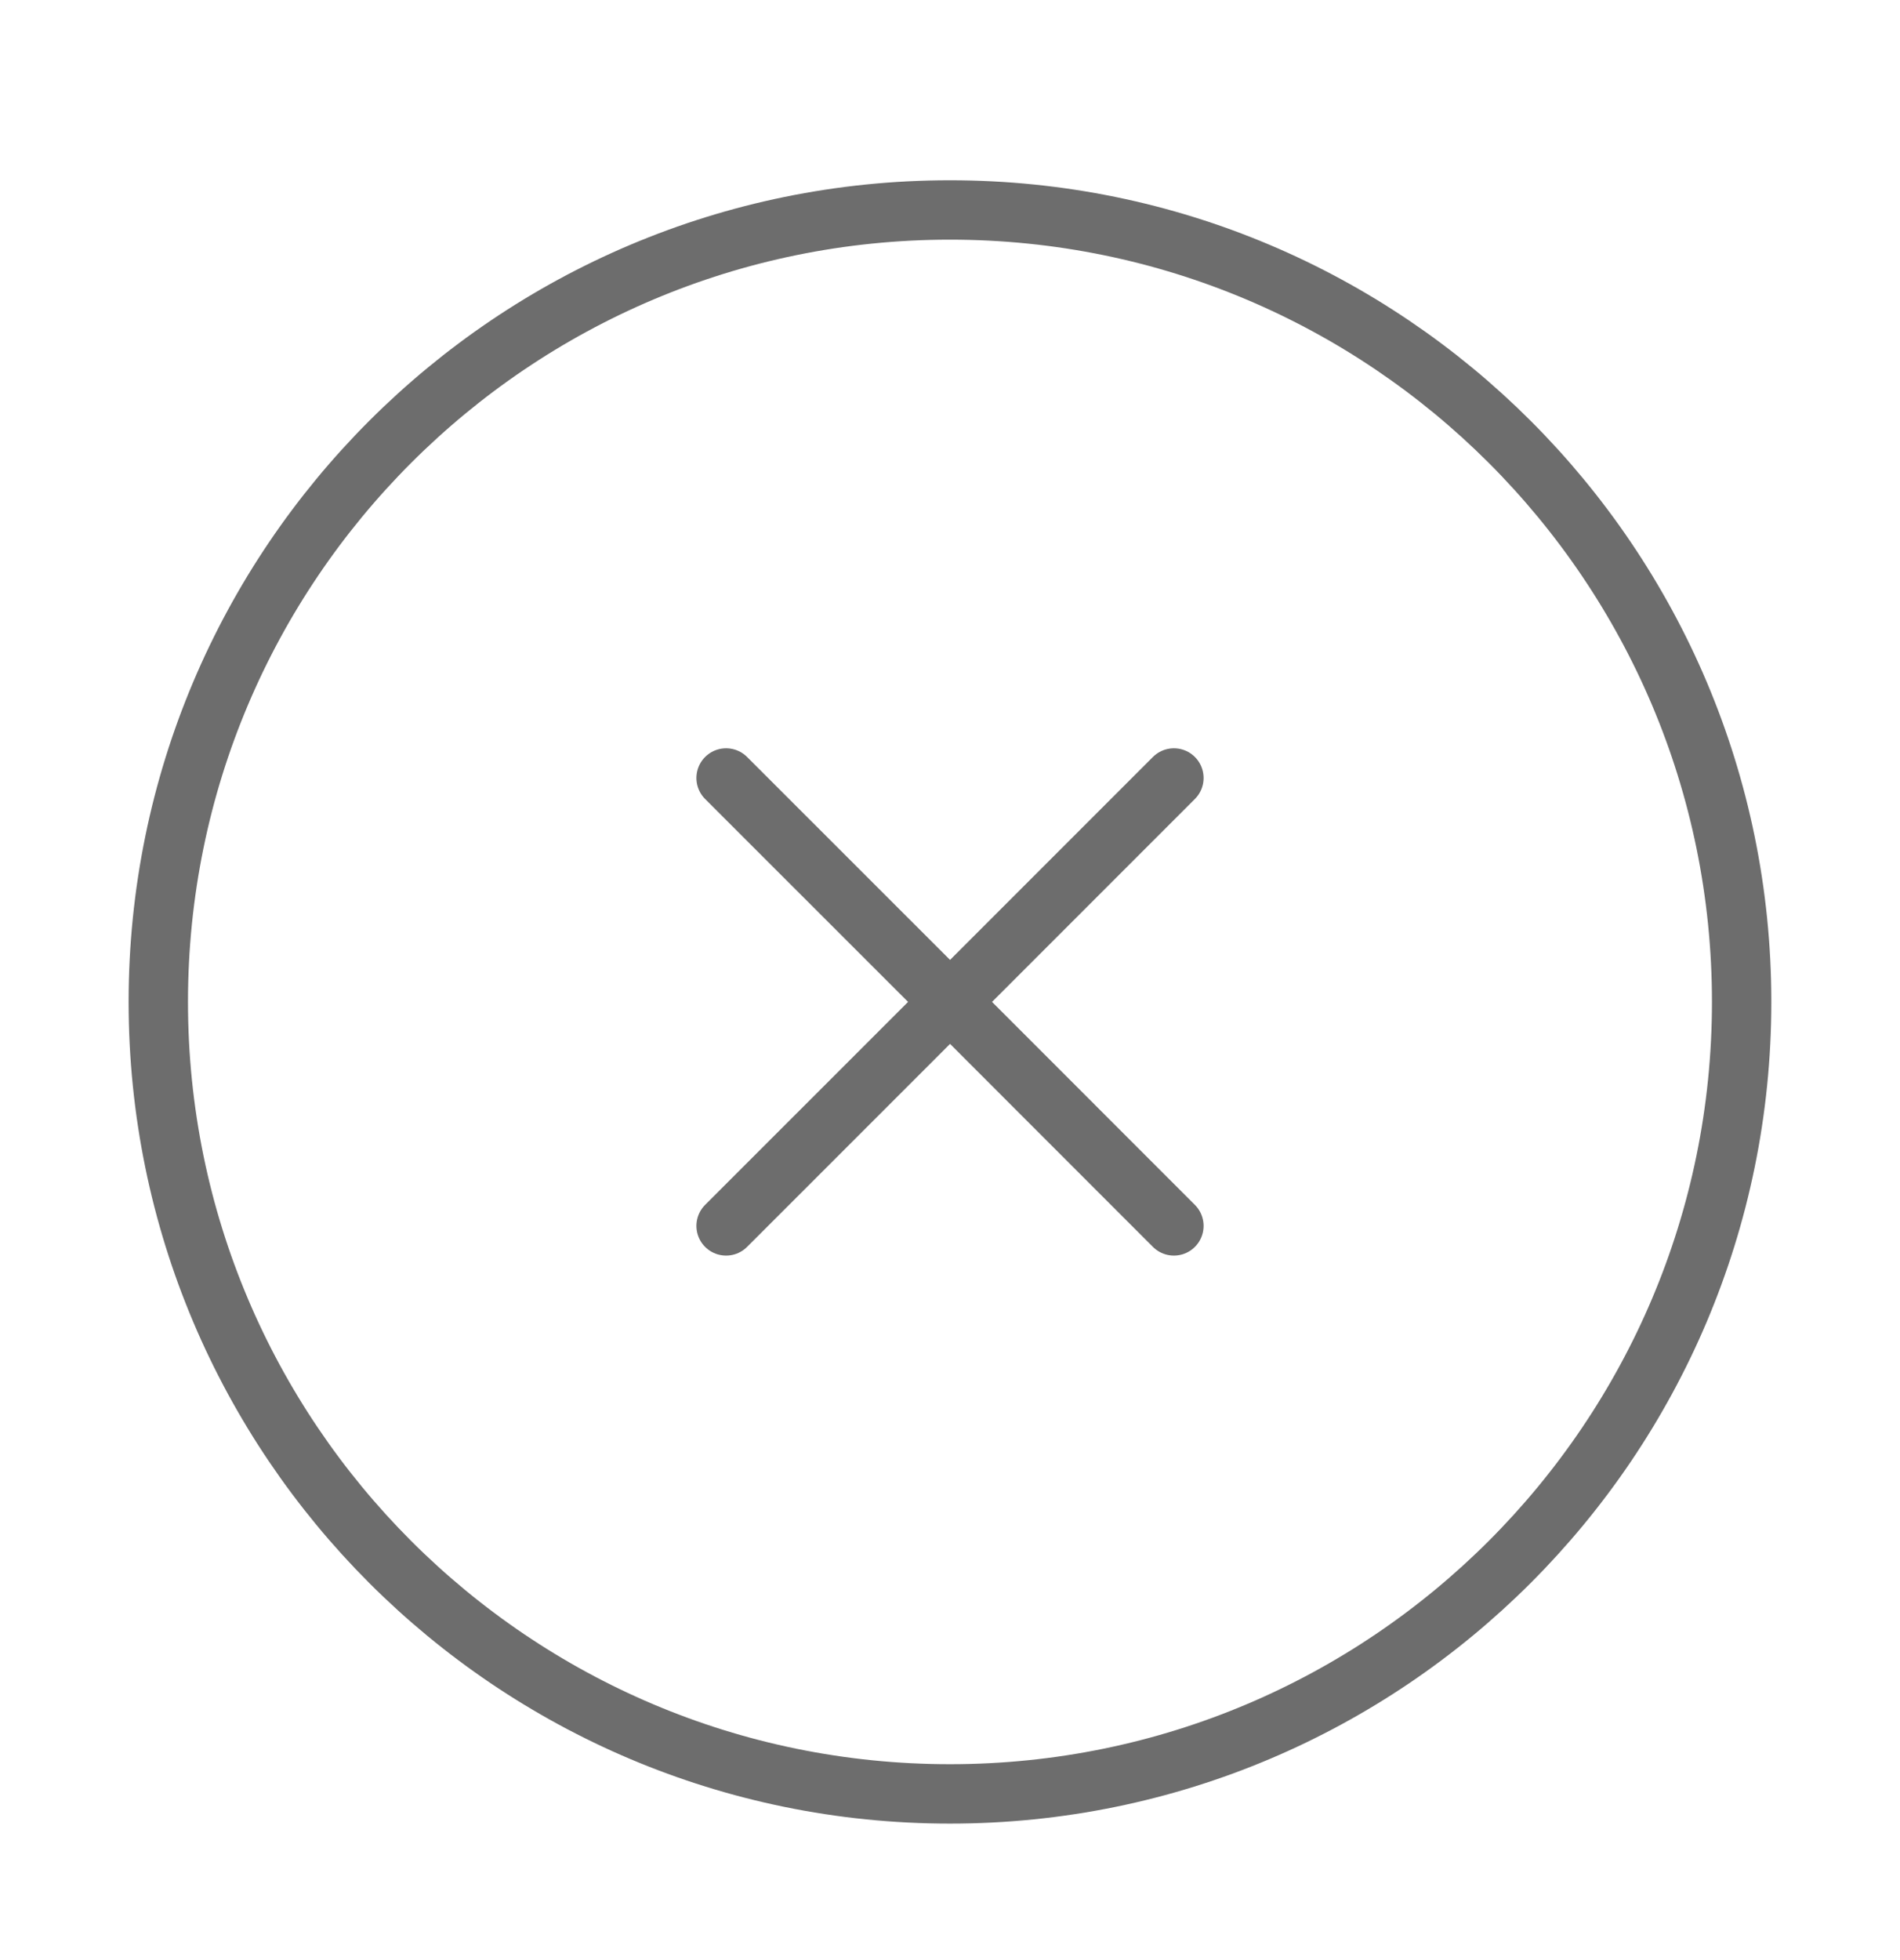 <svg width="32" height="33" viewBox="0 0 32 33" fill="none" xmlns="http://www.w3.org/2000/svg">
<path d="M12.229 20.639L16.001 16.868M16.001 16.868L19.771 13.098M16.001 16.868L12.229 13.098M16.001 16.868L19.771 20.639M15.999 30.202C23.363 30.202 29.333 24.232 29.333 16.868C29.333 9.504 23.363 3.535 15.999 3.535C8.635 3.535 2.666 9.504 2.666 16.868C2.666 24.232 8.635 30.202 15.999 30.202Z" stroke="#6D6D6D" stroke-linecap="round" stroke-linejoin="round"/>
</svg>
